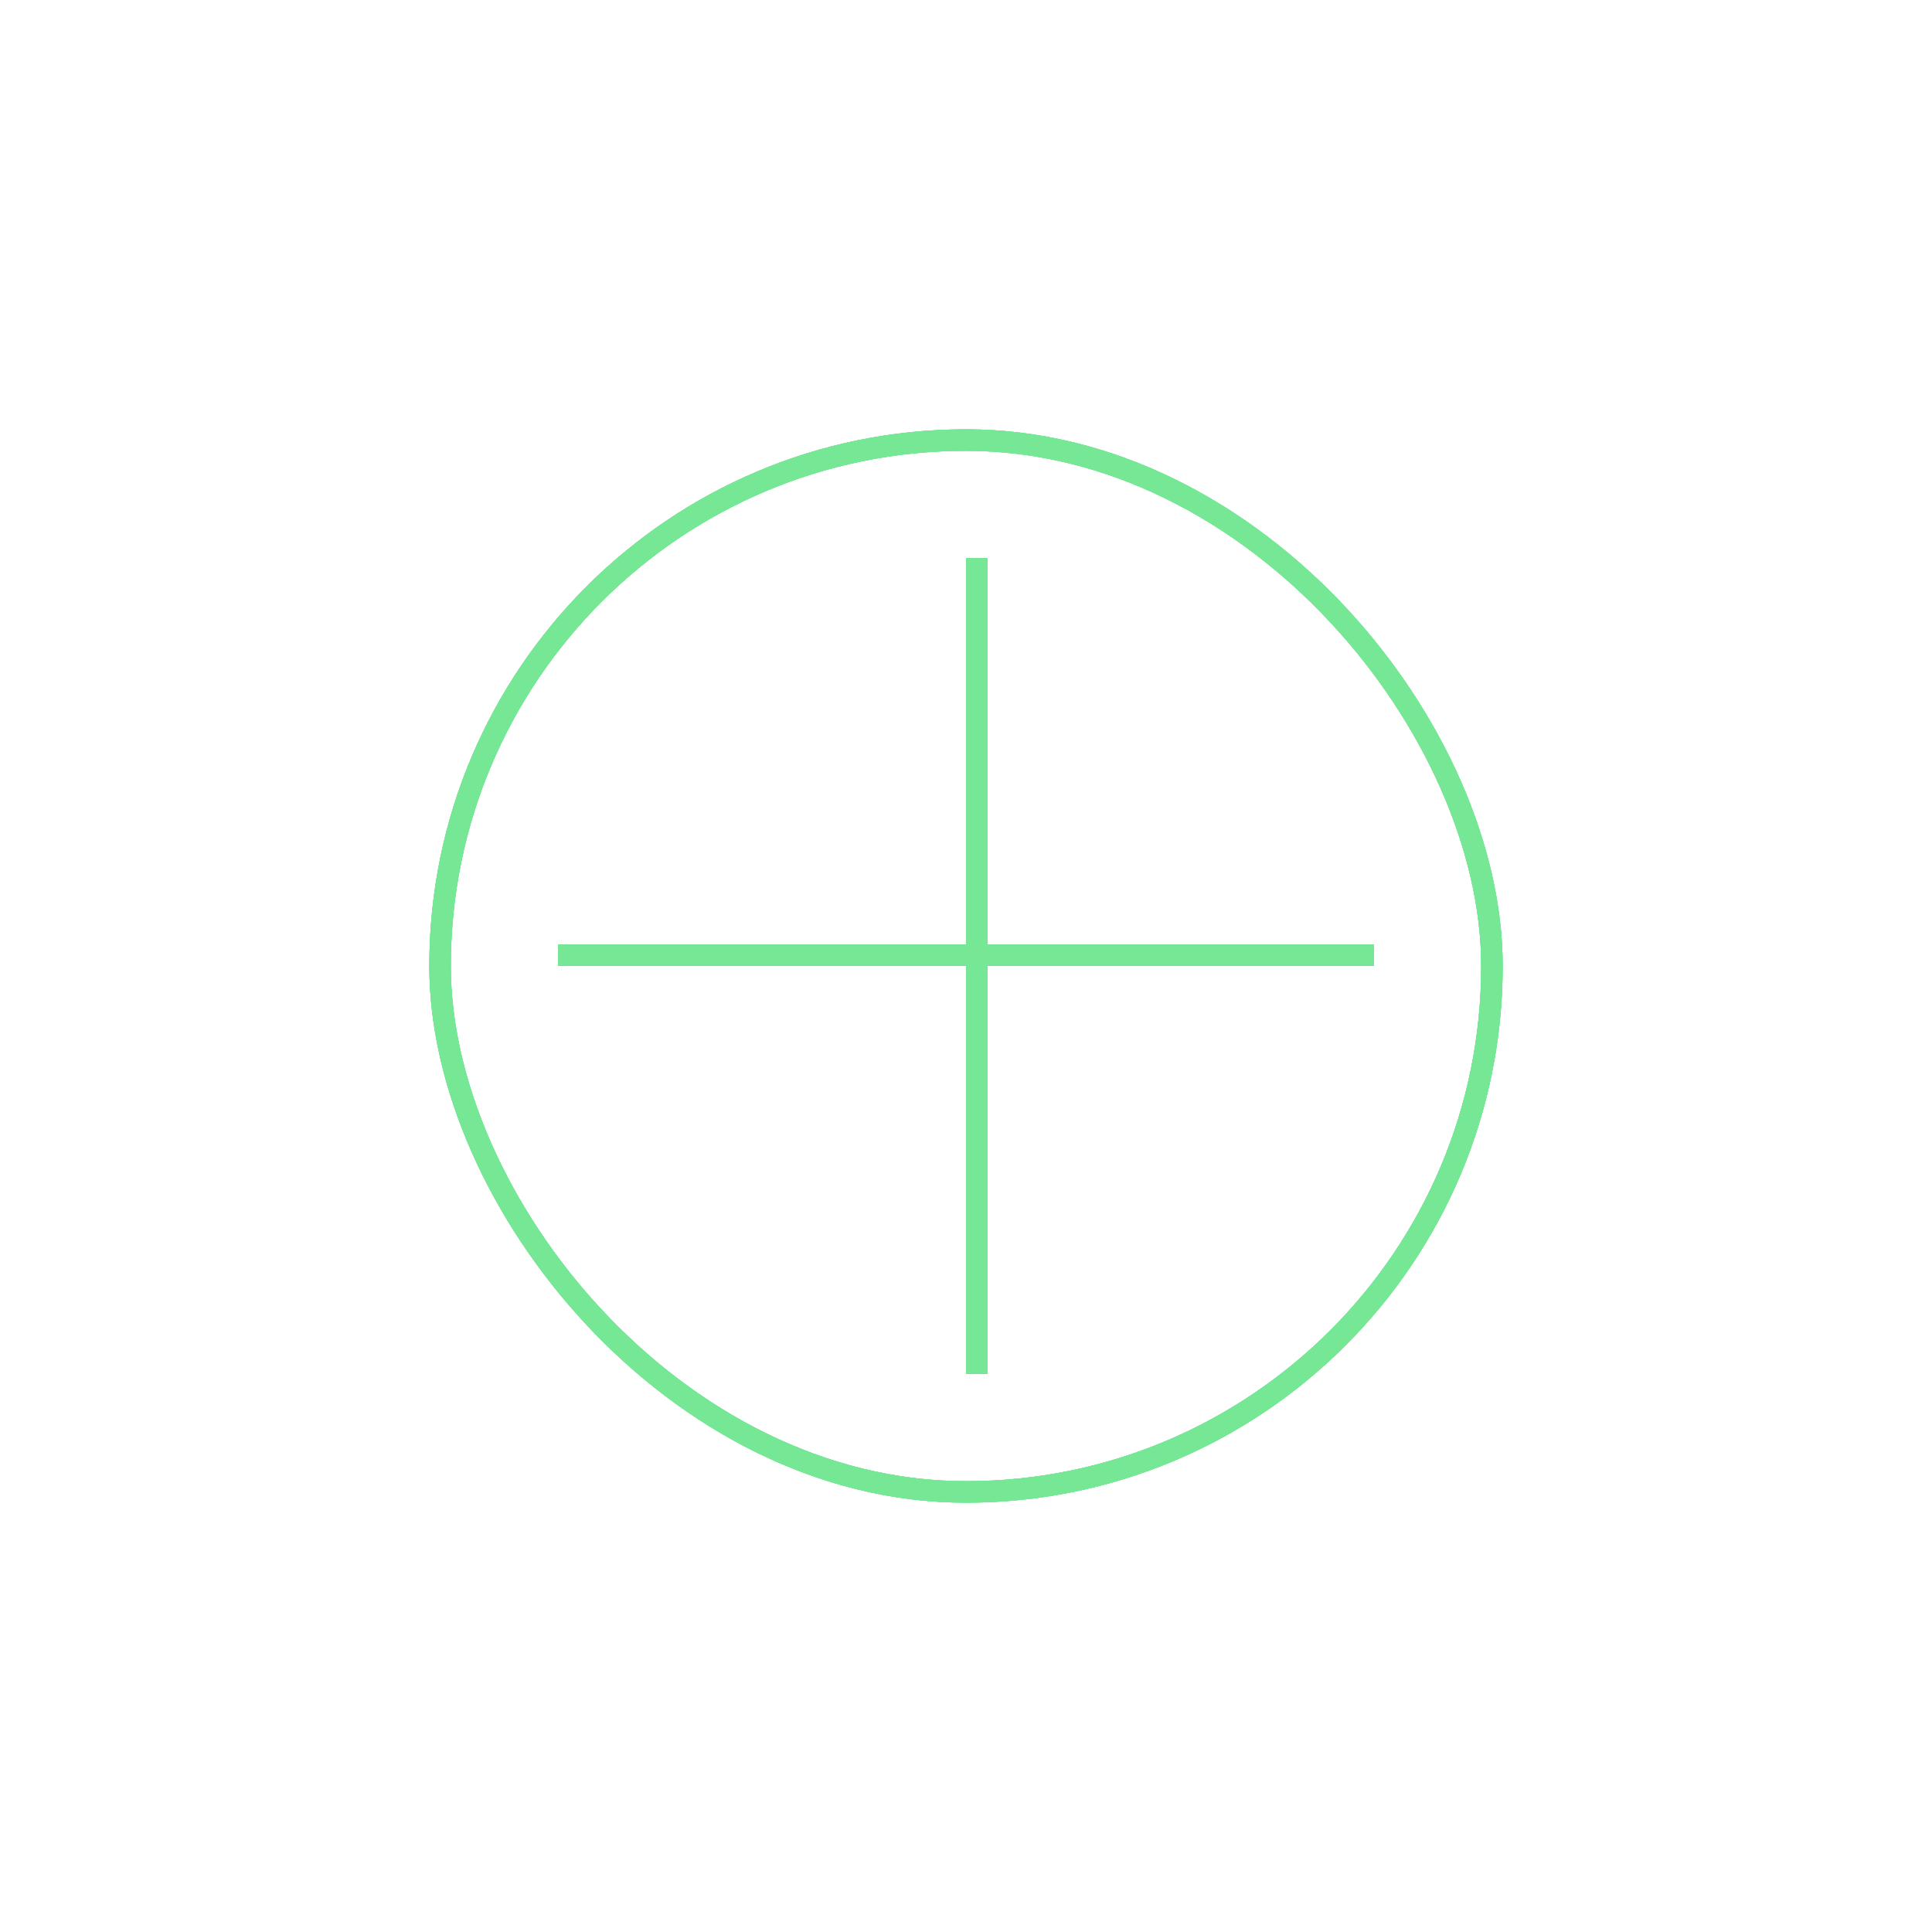 <?xml version="1.0" encoding="UTF-8"?> <svg xmlns="http://www.w3.org/2000/svg" width="90" height="90" viewBox="0 0 90 90" fill="none"> <g filter="url(#filter0_f_1013_191)"> <rect x="20.5" y="20.5" width="49" height="49" rx="24.5" stroke="#76E795"></rect> </g> <g filter="url(#filter1_f_1013_191)"> <rect x="20.5" y="20.5" width="49" height="49" rx="24.5" stroke="#76E795"></rect> </g> <g filter="url(#filter2_f_1013_191)"> <rect x="20.5" y="20.5" width="49" height="49" rx="24.5" stroke="#76E795"></rect> </g> <rect x="20.5" y="20.5" width="49" height="49" rx="24.5" stroke="#76E795"></rect> <path d="M45.5 26V64M26 44.5H64" stroke="#76E795"></path> <g filter="url(#filter3_f_1013_191)"> <path d="M45.5 26V64M26 44.5H64" stroke="#76E795"></path> </g> <g filter="url(#filter4_f_1013_191)"> <path d="M45.5 26V64M26 44.5H64" stroke="#76E795"></path> </g> <g filter="url(#filter5_f_1013_191)"> <path d="M45.5 26V64M26 44.5H64" stroke="#76E795"></path> </g> <defs> <filter id="filter0_f_1013_191" x="16" y="16" width="58" height="58" filterUnits="userSpaceOnUse" color-interpolation-filters="sRGB"> <feFlood flood-opacity="0" result="BackgroundImageFix"></feFlood> <feBlend mode="normal" in="SourceGraphic" in2="BackgroundImageFix" result="shape"></feBlend> <feGaussianBlur stdDeviation="2" result="effect1_foregroundBlur_1013_191"></feGaussianBlur> </filter> <filter id="filter1_f_1013_191" x="10" y="10" width="70" height="70" filterUnits="userSpaceOnUse" color-interpolation-filters="sRGB"> <feFlood flood-opacity="0" result="BackgroundImageFix"></feFlood> <feBlend mode="normal" in="SourceGraphic" in2="BackgroundImageFix" result="shape"></feBlend> <feGaussianBlur stdDeviation="5" result="effect1_foregroundBlur_1013_191"></feGaussianBlur> </filter> <filter id="filter2_f_1013_191" x="0" y="0" width="90" height="90" filterUnits="userSpaceOnUse" color-interpolation-filters="sRGB"> <feFlood flood-opacity="0" result="BackgroundImageFix"></feFlood> <feBlend mode="normal" in="SourceGraphic" in2="BackgroundImageFix" result="shape"></feBlend> <feGaussianBlur stdDeviation="10" result="effect1_foregroundBlur_1013_191"></feGaussianBlur> </filter> <filter id="filter3_f_1013_191" x="22" y="22" width="46" height="46" filterUnits="userSpaceOnUse" color-interpolation-filters="sRGB"> <feFlood flood-opacity="0" result="BackgroundImageFix"></feFlood> <feBlend mode="normal" in="SourceGraphic" in2="BackgroundImageFix" result="shape"></feBlend> <feGaussianBlur stdDeviation="2" result="effect1_foregroundBlur_1013_191"></feGaussianBlur> </filter> <filter id="filter4_f_1013_191" x="16" y="16" width="58" height="58" filterUnits="userSpaceOnUse" color-interpolation-filters="sRGB"> <feFlood flood-opacity="0" result="BackgroundImageFix"></feFlood> <feBlend mode="normal" in="SourceGraphic" in2="BackgroundImageFix" result="shape"></feBlend> <feGaussianBlur stdDeviation="5" result="effect1_foregroundBlur_1013_191"></feGaussianBlur> </filter> <filter id="filter5_f_1013_191" x="6" y="6" width="78" height="78" filterUnits="userSpaceOnUse" color-interpolation-filters="sRGB"> <feFlood flood-opacity="0" result="BackgroundImageFix"></feFlood> <feBlend mode="normal" in="SourceGraphic" in2="BackgroundImageFix" result="shape"></feBlend> <feGaussianBlur stdDeviation="10" result="effect1_foregroundBlur_1013_191"></feGaussianBlur> </filter> </defs> </svg> 